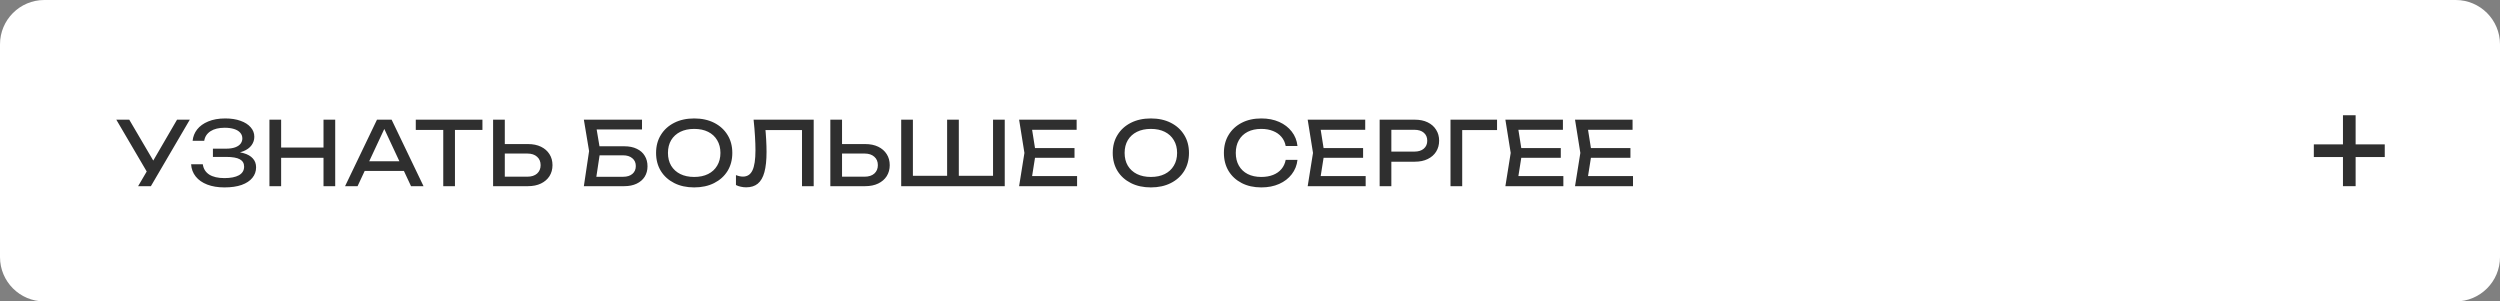 <?xml version="1.0" encoding="UTF-8"?> <svg xmlns="http://www.w3.org/2000/svg" width="282" height="34" viewBox="0 0 282 34" fill="none"><rect x="0" y="0" width="282" height="34" fill="#808080" stroke="none"/> <path d="M0 29C0 31.761 2.239 34 5 34H277C279.761 34 282 31.761 282 29V5C282 2.239 279.761 0 277 0H5C2.239 0 0 2.239 0 5V29Z" fill="white"></path> <path d="M15.58 21L16.81 18.9H16.83L19.97 13.5H21.41L17.02 21H15.58ZM16.84 19.84L13.12 13.5H14.58L17.72 18.85L16.84 19.84ZM25.317 21.14C24.577 21.14 23.93 21.033 23.377 20.82C22.823 20.607 22.39 20.303 22.077 19.91C21.763 19.517 21.59 19.057 21.557 18.53H22.877C22.943 19.03 23.183 19.417 23.597 19.69C24.017 19.957 24.59 20.09 25.317 20.09C26.017 20.09 26.56 19.983 26.947 19.77C27.34 19.55 27.537 19.223 27.537 18.79C27.537 18.423 27.377 18.15 27.057 17.97C26.737 17.79 26.223 17.7 25.517 17.7H24.017V16.77H25.487C25.907 16.77 26.253 16.72 26.527 16.62C26.8 16.52 27.003 16.383 27.137 16.21C27.27 16.03 27.337 15.833 27.337 15.62C27.337 15.36 27.253 15.14 27.087 14.96C26.927 14.78 26.697 14.643 26.397 14.55C26.097 14.457 25.747 14.41 25.347 14.41C24.68 14.41 24.147 14.54 23.747 14.8C23.347 15.06 23.11 15.42 23.037 15.88H21.727C21.773 15.407 21.943 14.98 22.237 14.6C22.537 14.22 22.953 13.92 23.487 13.7C24.027 13.473 24.667 13.36 25.407 13.36C26.073 13.36 26.65 13.45 27.137 13.63C27.63 13.803 28.01 14.047 28.277 14.36C28.55 14.667 28.687 15.023 28.687 15.43C28.687 15.777 28.583 16.093 28.377 16.38C28.17 16.667 27.86 16.893 27.447 17.06C27.033 17.227 26.513 17.31 25.887 17.31V17.12C26.507 17.093 27.04 17.147 27.487 17.28C27.933 17.407 28.277 17.603 28.517 17.87C28.763 18.137 28.887 18.47 28.887 18.87C28.887 19.323 28.747 19.72 28.467 20.06C28.193 20.4 27.79 20.667 27.257 20.86C26.723 21.047 26.077 21.14 25.317 21.14ZM30.392 13.5H31.712V21H30.392V13.5ZM36.492 13.5H37.812V21H36.492V13.5ZM31.102 16.64H37.122V17.8H31.102V16.64ZM40.694 19.28V18.19H45.934V19.28H40.694ZM44.174 13.5L47.774 21H46.364L43.094 14H43.604L40.334 21H38.924L42.524 13.5H44.174ZM49.999 14.11H51.319V21H49.999V14.11ZM46.9 13.5H54.419V14.66H46.9V13.5ZM55.621 21V13.5H56.941V20.52L56.351 19.93H59.491C59.951 19.93 60.315 19.813 60.581 19.58C60.848 19.34 60.981 19.023 60.981 18.63C60.981 18.23 60.848 17.913 60.581 17.68C60.315 17.44 59.951 17.32 59.491 17.32H56.221V16.25H59.551C60.118 16.25 60.608 16.35 61.021 16.55C61.435 16.75 61.755 17.03 61.981 17.39C62.208 17.743 62.321 18.157 62.321 18.63C62.321 19.097 62.208 19.51 61.981 19.87C61.755 20.223 61.435 20.5 61.021 20.7C60.608 20.9 60.118 21 59.551 21H55.621ZM66.919 16.5H70.419C70.979 16.5 71.452 16.597 71.839 16.79C72.232 16.977 72.529 17.24 72.729 17.58C72.936 17.913 73.039 18.307 73.039 18.76C73.039 19.207 72.932 19.6 72.719 19.94C72.506 20.273 72.202 20.533 71.809 20.72C71.416 20.907 70.952 21 70.419 21H65.859L66.449 17.04L65.859 13.5H72.419V14.6H66.689L67.189 13.93L67.709 17.02L67.169 20.6L66.659 19.94H70.299C70.732 19.94 71.076 19.833 71.329 19.62C71.589 19.4 71.719 19.103 71.719 18.73C71.719 18.357 71.589 18.063 71.329 17.85C71.069 17.63 70.722 17.52 70.289 17.52H66.919V16.5ZM78.305 21.14C77.451 21.14 76.701 20.977 76.055 20.65C75.408 20.323 74.905 19.87 74.545 19.29C74.185 18.703 74.005 18.023 74.005 17.25C74.005 16.477 74.185 15.8 74.545 15.22C74.905 14.633 75.408 14.177 76.055 13.85C76.701 13.523 77.451 13.36 78.305 13.36C79.158 13.36 79.908 13.523 80.555 13.85C81.201 14.177 81.705 14.633 82.065 15.22C82.425 15.8 82.605 16.477 82.605 17.25C82.605 18.023 82.425 18.703 82.065 19.29C81.705 19.87 81.201 20.323 80.555 20.65C79.908 20.977 79.158 21.14 78.305 21.14ZM78.305 19.96C78.912 19.96 79.435 19.85 79.875 19.63C80.315 19.41 80.655 19.097 80.895 18.69C81.141 18.283 81.265 17.803 81.265 17.25C81.265 16.697 81.141 16.217 80.895 15.81C80.655 15.403 80.315 15.09 79.875 14.87C79.435 14.65 78.912 14.54 78.305 14.54C77.705 14.54 77.181 14.65 76.735 14.87C76.295 15.09 75.951 15.403 75.705 15.81C75.465 16.217 75.345 16.697 75.345 17.25C75.345 17.803 75.465 18.283 75.705 18.69C75.951 19.097 76.295 19.41 76.735 19.63C77.181 19.85 77.705 19.96 78.305 19.96ZM85.005 13.5H91.785V21H90.466V14.07L91.066 14.67H85.746L86.305 14.22C86.359 14.767 86.399 15.283 86.425 15.77C86.452 16.257 86.466 16.713 86.466 17.14C86.466 18.073 86.385 18.833 86.225 19.42C86.066 20.007 85.816 20.44 85.475 20.72C85.142 20.993 84.706 21.13 84.165 21.13C83.959 21.13 83.755 21.107 83.555 21.06C83.356 21.02 83.175 20.957 83.016 20.87V19.75C83.296 19.863 83.559 19.92 83.805 19.92C84.299 19.92 84.656 19.687 84.876 19.22C85.102 18.753 85.216 17.997 85.216 16.95C85.216 16.497 85.199 15.98 85.165 15.4C85.132 14.813 85.079 14.18 85.005 13.5ZM93.662 21V13.5H94.982V20.52L94.392 19.93H97.532C97.992 19.93 98.356 19.813 98.622 19.58C98.889 19.34 99.022 19.023 99.022 18.63C99.022 18.23 98.889 17.913 98.622 17.68C98.356 17.44 97.992 17.32 97.532 17.32H94.262V16.25H97.592C98.159 16.25 98.649 16.35 99.062 16.55C99.476 16.75 99.796 17.03 100.022 17.39C100.249 17.743 100.362 18.157 100.362 18.63C100.362 19.097 100.249 19.51 100.022 19.87C99.796 20.223 99.476 20.5 99.062 20.7C98.649 20.9 98.159 21 97.592 21H93.662ZM112.615 19.83L112.015 20.43V13.5H113.335V21H101.655V13.5H102.975V20.43L102.375 19.83H107.205L106.835 20.43V13.5H108.155V20.43L107.725 19.83H112.615ZM121.205 16.7V17.8H115.965V16.7H121.205ZM116.835 17.25L116.305 20.6L115.675 19.86H121.495V21H114.955L115.555 17.25L114.955 13.5H121.445V14.64H115.675L116.305 13.9L116.835 17.25ZM129.817 21.14C128.964 21.14 128.214 20.977 127.567 20.65C126.921 20.323 126.417 19.87 126.057 19.29C125.697 18.703 125.517 18.023 125.517 17.25C125.517 16.477 125.697 15.8 126.057 15.22C126.417 14.633 126.921 14.177 127.567 13.85C128.214 13.523 128.964 13.36 129.817 13.36C130.671 13.36 131.421 13.523 132.067 13.85C132.714 14.177 133.217 14.633 133.577 15.22C133.937 15.8 134.117 16.477 134.117 17.25C134.117 18.023 133.937 18.703 133.577 19.29C133.217 19.87 132.714 20.323 132.067 20.65C131.421 20.977 130.671 21.14 129.817 21.14ZM129.817 19.96C130.424 19.96 130.947 19.85 131.387 19.63C131.827 19.41 132.167 19.097 132.407 18.69C132.654 18.283 132.777 17.803 132.777 17.25C132.777 16.697 132.654 16.217 132.407 15.81C132.167 15.403 131.827 15.09 131.387 14.87C130.947 14.65 130.424 14.54 129.817 14.54C129.217 14.54 128.694 14.65 128.247 14.87C127.807 15.09 127.464 15.403 127.217 15.81C126.977 16.217 126.857 16.697 126.857 17.25C126.857 17.803 126.977 18.283 127.217 18.69C127.464 19.097 127.807 19.41 128.247 19.63C128.694 19.85 129.217 19.96 129.817 19.96ZM146.356 18.03C146.29 18.643 146.073 19.187 145.706 19.66C145.346 20.127 144.873 20.49 144.286 20.75C143.7 21.01 143.03 21.14 142.276 21.14C141.436 21.14 140.7 20.977 140.066 20.65C139.433 20.323 138.94 19.87 138.586 19.29C138.233 18.703 138.056 18.023 138.056 17.25C138.056 16.477 138.233 15.8 138.586 15.22C138.94 14.633 139.433 14.177 140.066 13.85C140.7 13.523 141.436 13.36 142.276 13.36C143.03 13.36 143.7 13.49 144.286 13.75C144.873 14.01 145.346 14.373 145.706 14.84C146.073 15.307 146.29 15.85 146.356 16.47H145.026C144.953 16.07 144.793 15.727 144.546 15.44C144.306 15.153 143.993 14.933 143.606 14.78C143.22 14.62 142.773 14.54 142.266 14.54C141.68 14.54 141.17 14.65 140.736 14.87C140.31 15.09 139.98 15.403 139.746 15.81C139.513 16.217 139.396 16.697 139.396 17.25C139.396 17.803 139.513 18.283 139.746 18.69C139.98 19.097 140.31 19.41 140.736 19.63C141.17 19.85 141.68 19.96 142.266 19.96C142.773 19.96 143.22 19.883 143.606 19.73C143.993 19.577 144.306 19.357 144.546 19.07C144.793 18.777 144.953 18.43 145.026 18.03H146.356ZM153.757 16.7V17.8H148.517V16.7H153.757ZM149.387 17.25L148.857 20.6L148.227 19.86H154.047V21H147.507L148.107 17.25L147.507 13.5H153.997V14.64H148.227L148.857 13.9L149.387 17.25ZM159.594 13.5C160.154 13.5 160.637 13.6 161.044 13.8C161.457 14 161.774 14.28 161.994 14.64C162.22 14.993 162.334 15.403 162.334 15.87C162.334 16.337 162.22 16.75 161.994 17.11C161.774 17.463 161.457 17.74 161.044 17.94C160.637 18.14 160.154 18.24 159.594 18.24H156.224V17.1H159.544C159.997 17.1 160.35 16.99 160.604 16.77C160.864 16.55 160.994 16.25 160.994 15.87C160.994 15.49 160.864 15.19 160.604 14.97C160.35 14.75 159.997 14.64 159.544 14.64H156.354L156.944 13.98V21H155.624V13.5H159.594ZM168.867 13.5V14.67H164.337L164.937 14.07V21H163.617V13.5H168.867ZM176.057 16.7V17.8H170.817V16.7H176.057ZM171.687 17.25L171.157 20.6L170.527 19.86H176.347V21H169.807L170.407 17.25L169.807 13.5H176.297V14.64H170.527L171.157 13.9L171.687 17.25ZM183.913 16.7V17.8H178.673V16.7H183.913ZM179.543 17.25L179.013 20.6L178.383 19.86H184.203V21H177.663L178.263 17.25L177.663 13.5H184.153V14.64H178.383L179.013 13.9L179.543 17.25Z" fill="#2F2F2F"></path> <path d="M264.286 21V13H265.714V21H264.286ZM261 17.714V16.286H269V17.714H261Z" fill="#2F2F2F"></path> </svg> 